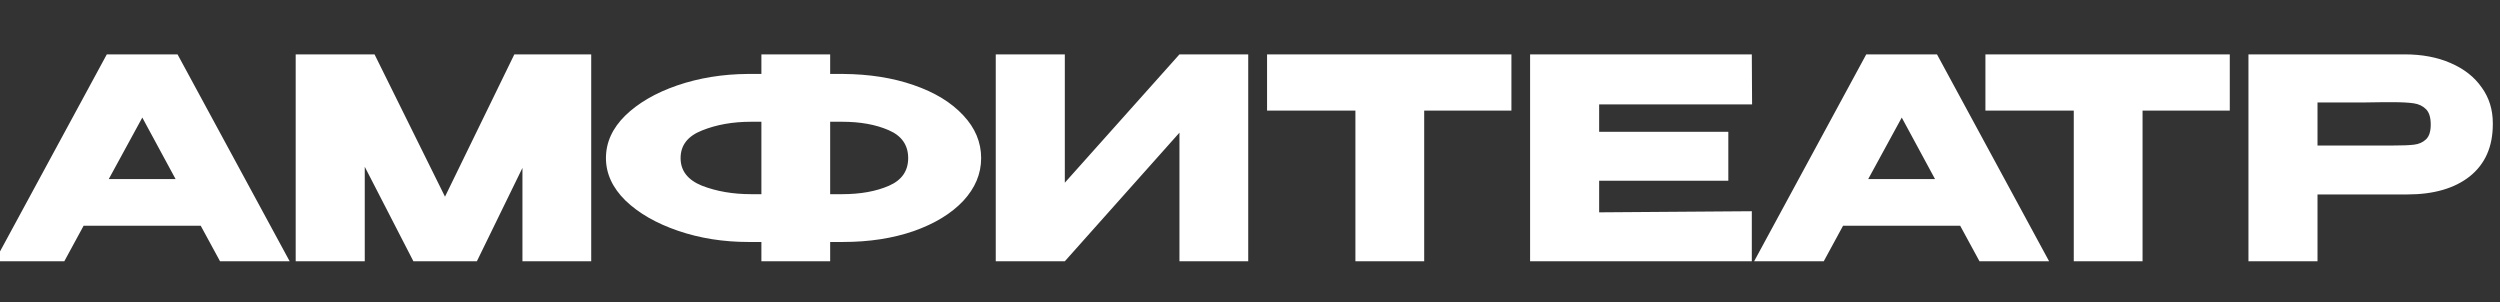 <?xml version="1.0" encoding="UTF-8"?> <svg xmlns="http://www.w3.org/2000/svg" width="488" height="59" viewBox="0 0 488 59" fill="none"><rect x="0" y="0" width="488" height="59" fill="#333333" stroke="none"/><g clip-path="url(#clip0_1114_3891)"><path d="M56.541 51H42.951L39.185 44.069H16.318L12.553 51H-1.037L20.848 10.614H34.656L56.541 51ZM27.779 22.948L21.23 34.955H34.274L27.779 22.948ZM115.406 10.614V51H101.981V32.772L93.085 51H80.696L71.2 32.553V51H57.719V10.614H73.11L86.863 38.393L100.398 10.614H115.406ZM191.52 30.861C191.52 33.918 190.356 36.701 188.028 39.212C185.699 41.686 182.479 43.65 178.368 45.106C174.256 46.525 169.654 47.234 164.56 47.234H162.049V51H148.624V47.234H146.495H146.168H146.113C141.201 47.234 136.617 46.507 132.36 45.051C128.103 43.596 124.683 41.631 122.1 39.157C119.553 36.647 118.28 33.881 118.28 30.861C118.28 27.805 119.535 25.04 122.045 22.566C124.592 20.092 127.976 18.127 132.196 16.672C136.453 15.216 141.038 14.47 145.95 14.434H148.624V10.614H162.049V14.434H164.56C169.69 14.47 174.293 15.198 178.368 16.617C182.479 18.036 185.699 20.001 188.028 22.511C190.356 24.985 191.52 27.769 191.52 30.861ZM148.624 37.902V23.767H146.604C143.039 23.767 139.855 24.331 137.054 25.459C134.252 26.55 132.851 28.351 132.851 30.861C132.851 33.336 134.252 35.137 137.054 36.264C139.892 37.356 143.075 37.902 146.604 37.902H148.624ZM164.396 37.902C167.962 37.902 171 37.356 173.51 36.264C176.021 35.173 177.276 33.372 177.276 30.861C177.276 28.315 176.003 26.495 173.456 25.404C170.945 24.312 167.925 23.767 164.396 23.767H162.049V37.902H164.396ZM207.853 10.614V35.664L230.229 10.614H243.654V51H230.229V25.895L207.853 51H194.372V10.614H207.853ZM247.33 21.529V10.614H295.029L247.33 21.529ZM295.029 10.614V21.584H278.002V51H264.576V21.584H247.33V10.614H295.029ZM337.368 35.282H312.154V41.449L341.953 41.231V51H298.674V10.614H341.953L342.007 20.383H312.154V25.731H337.368V35.282ZM399.985 51H386.395L382.63 44.069H359.762L355.997 51H342.407L364.292 10.614H378.1L399.985 51ZM371.223 22.948L364.674 34.955H377.718L371.223 22.948ZM387.554 21.529V10.614H435.253L387.554 21.529ZM435.253 10.614V21.584H418.226V51H404.8V21.584H387.554V10.614H435.253ZM469.406 10.614C472.79 10.614 475.773 11.178 478.356 12.306C480.976 13.434 482.995 15.016 484.414 17.054C485.87 19.055 486.597 21.384 486.597 24.04V24.258C486.597 28.624 485.105 32.008 482.122 34.409C479.139 36.774 475.064 37.956 469.897 37.956H452.378V51H438.898V10.614H469.406ZM467.004 28.406C468.896 28.406 470.297 28.351 471.207 28.242C472.153 28.133 472.935 27.787 473.554 27.205C474.172 26.623 474.481 25.659 474.481 24.312C474.481 22.93 474.172 21.929 473.554 21.311C472.935 20.692 472.135 20.31 471.152 20.165C470.17 20.019 468.787 19.946 467.004 19.946H465.203C464.476 19.946 463.202 19.965 461.383 20.001C459.564 20.001 456.562 20.001 452.378 20.001V28.406H466.95H467.004Z" fill="white"></path></g><defs><clipPath id="clip0_1114_3891"><rect width="488" height="59" fill="white"></rect></clipPath></defs></svg> 